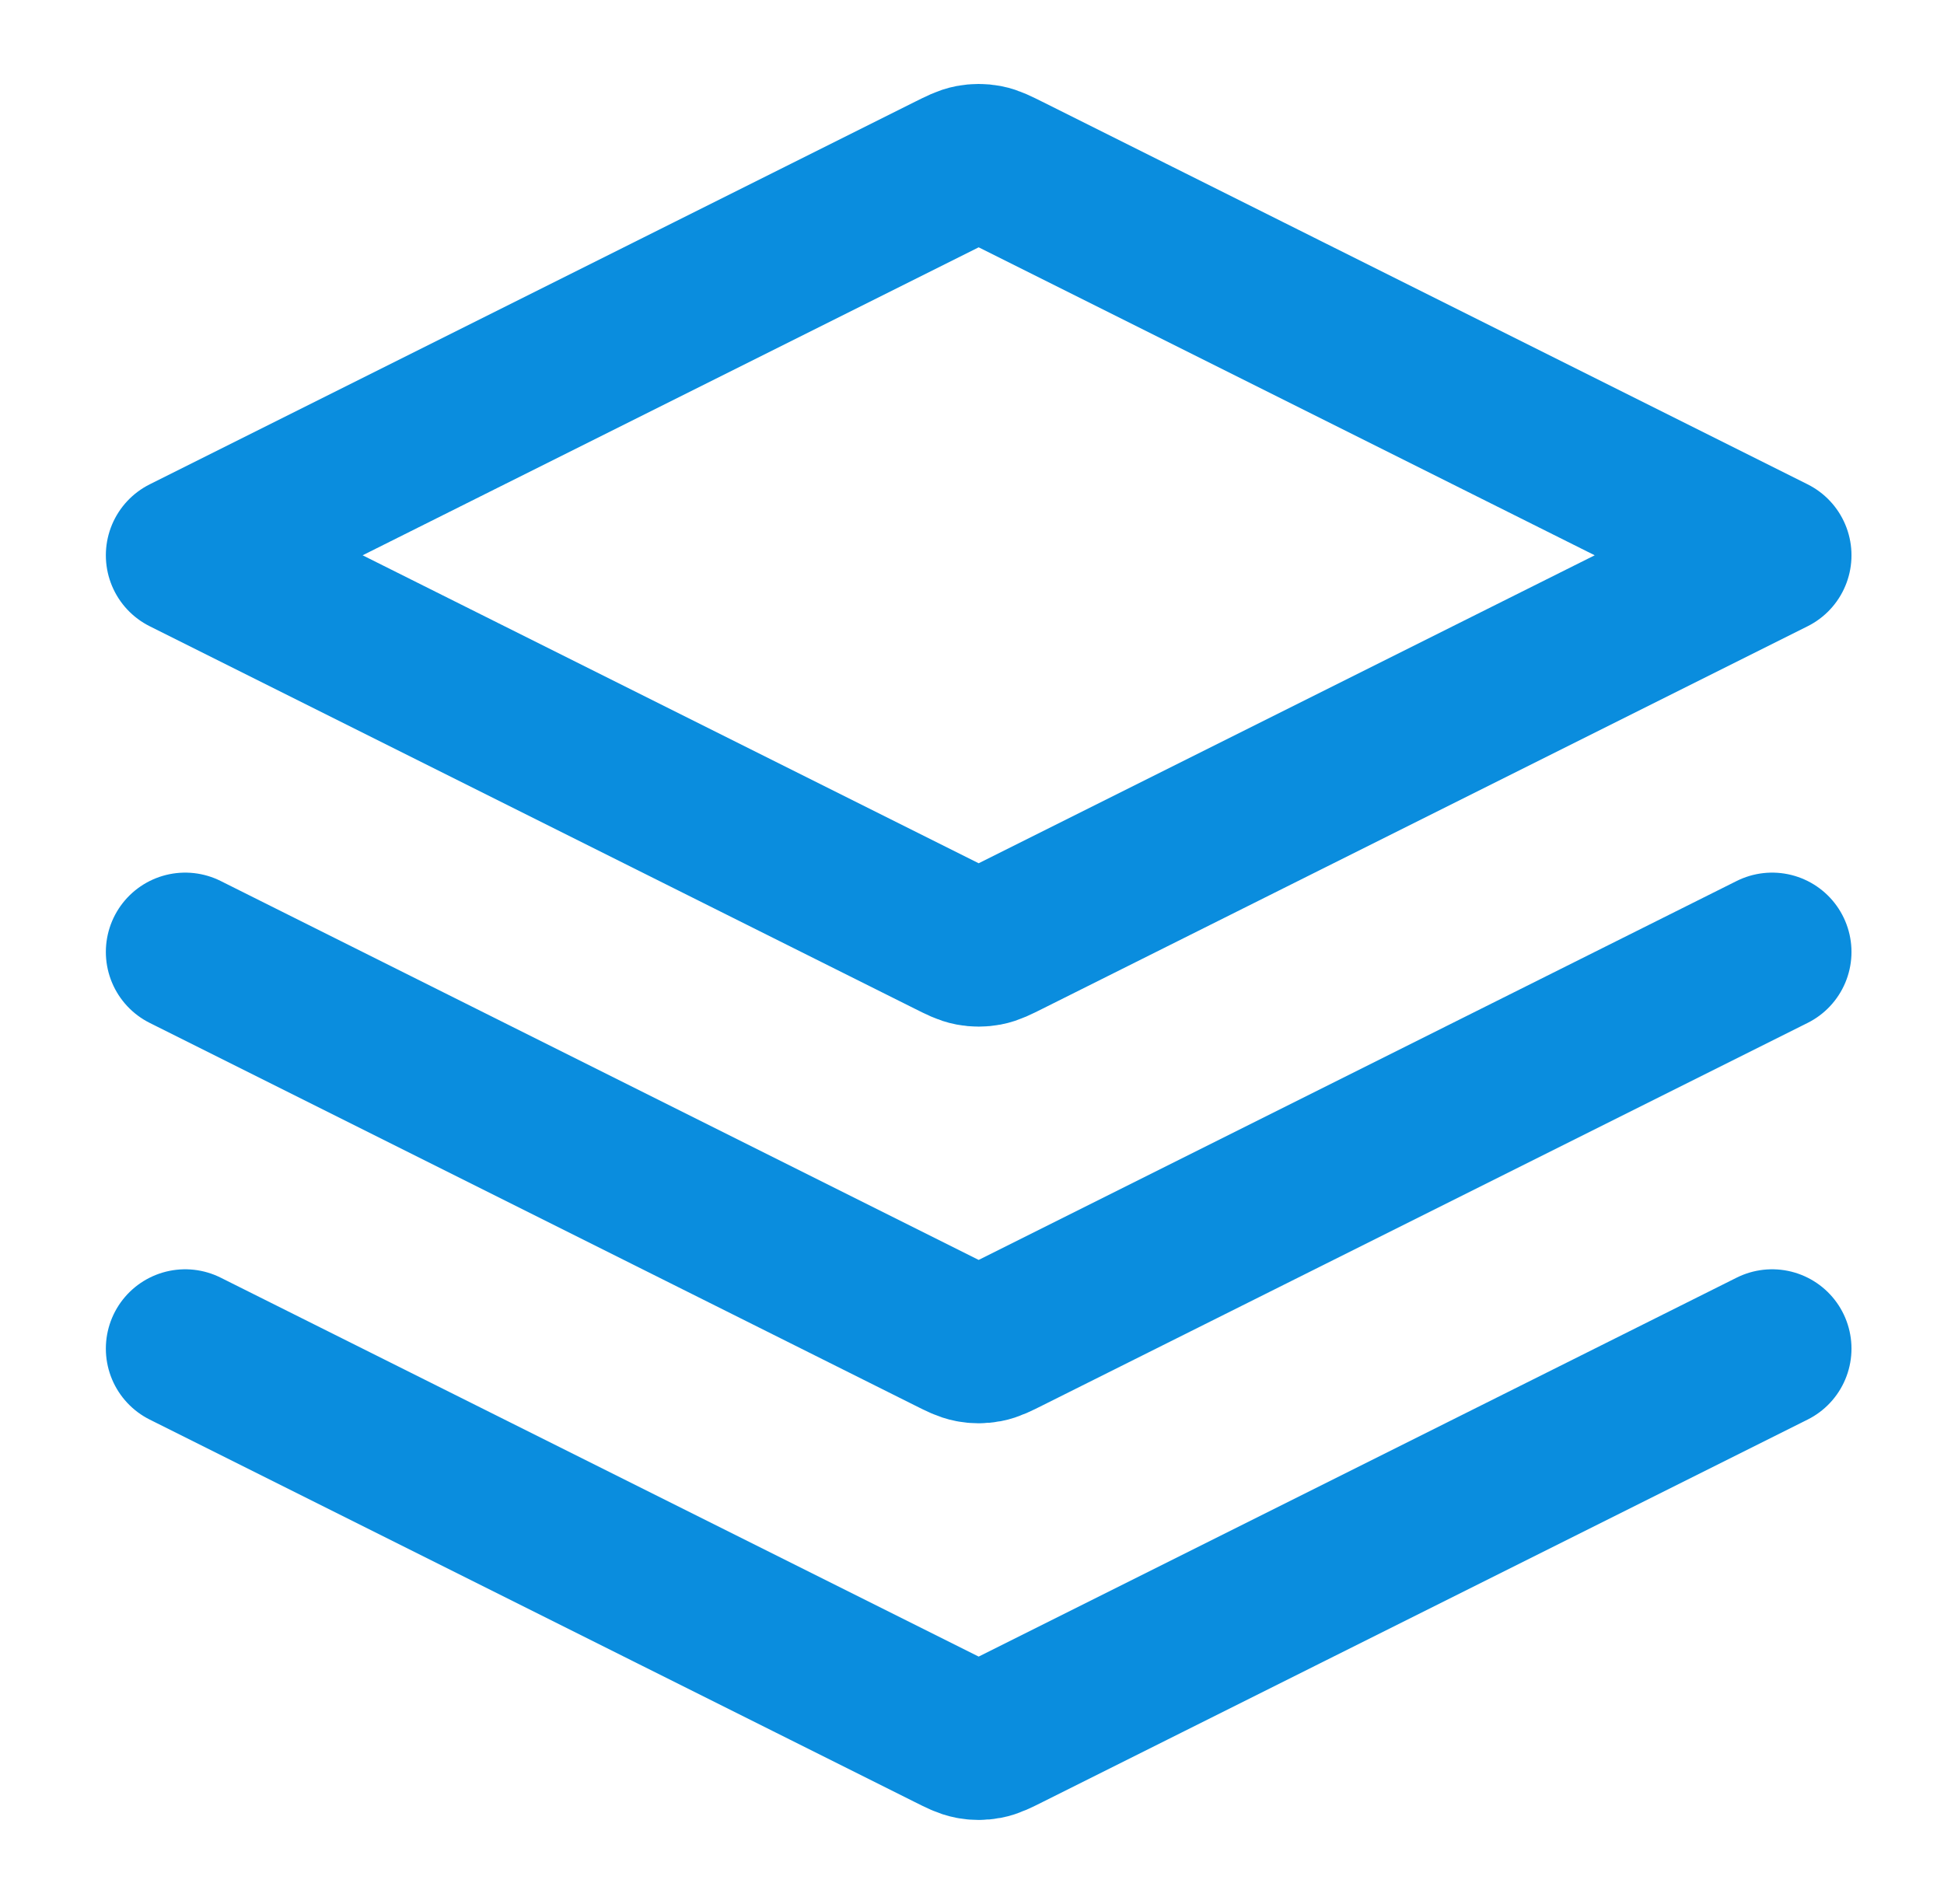 <?xml version="1.0" encoding="UTF-8"?>
<svg xmlns="http://www.w3.org/2000/svg" class="layers-three-012" width="49" height="48" viewBox="0 0 49 48" fill="none">
  <path d="M4.668 23.999L23.952 33.641C24.215 33.773 24.346 33.838 24.484 33.864C24.605 33.887 24.73 33.887 24.852 33.864C24.99 33.838 25.121 33.773 25.384 33.641L44.668 23.999M4.668 33.999L23.952 43.641C24.215 43.773 24.346 43.838 24.484 43.864C24.605 43.887 24.73 43.887 24.852 43.864C24.99 43.838 25.121 43.773 25.384 43.641L44.668 33.999M4.668 13.999L23.952 4.357C24.215 4.226 24.346 4.16 24.484 4.134C24.605 4.111 24.73 4.111 24.852 4.134C24.99 4.16 25.121 4.226 25.384 4.357L44.668 13.999L25.384 23.641C25.121 23.773 24.99 23.838 24.852 23.864C24.73 23.887 24.605 23.887 24.484 23.864C24.346 23.838 24.215 23.773 23.952 23.641L4.668 13.999Z" stroke="#0A8DDE" stroke-width="4" stroke-linecap="round" stroke-linejoin="round"></path>
</svg>

